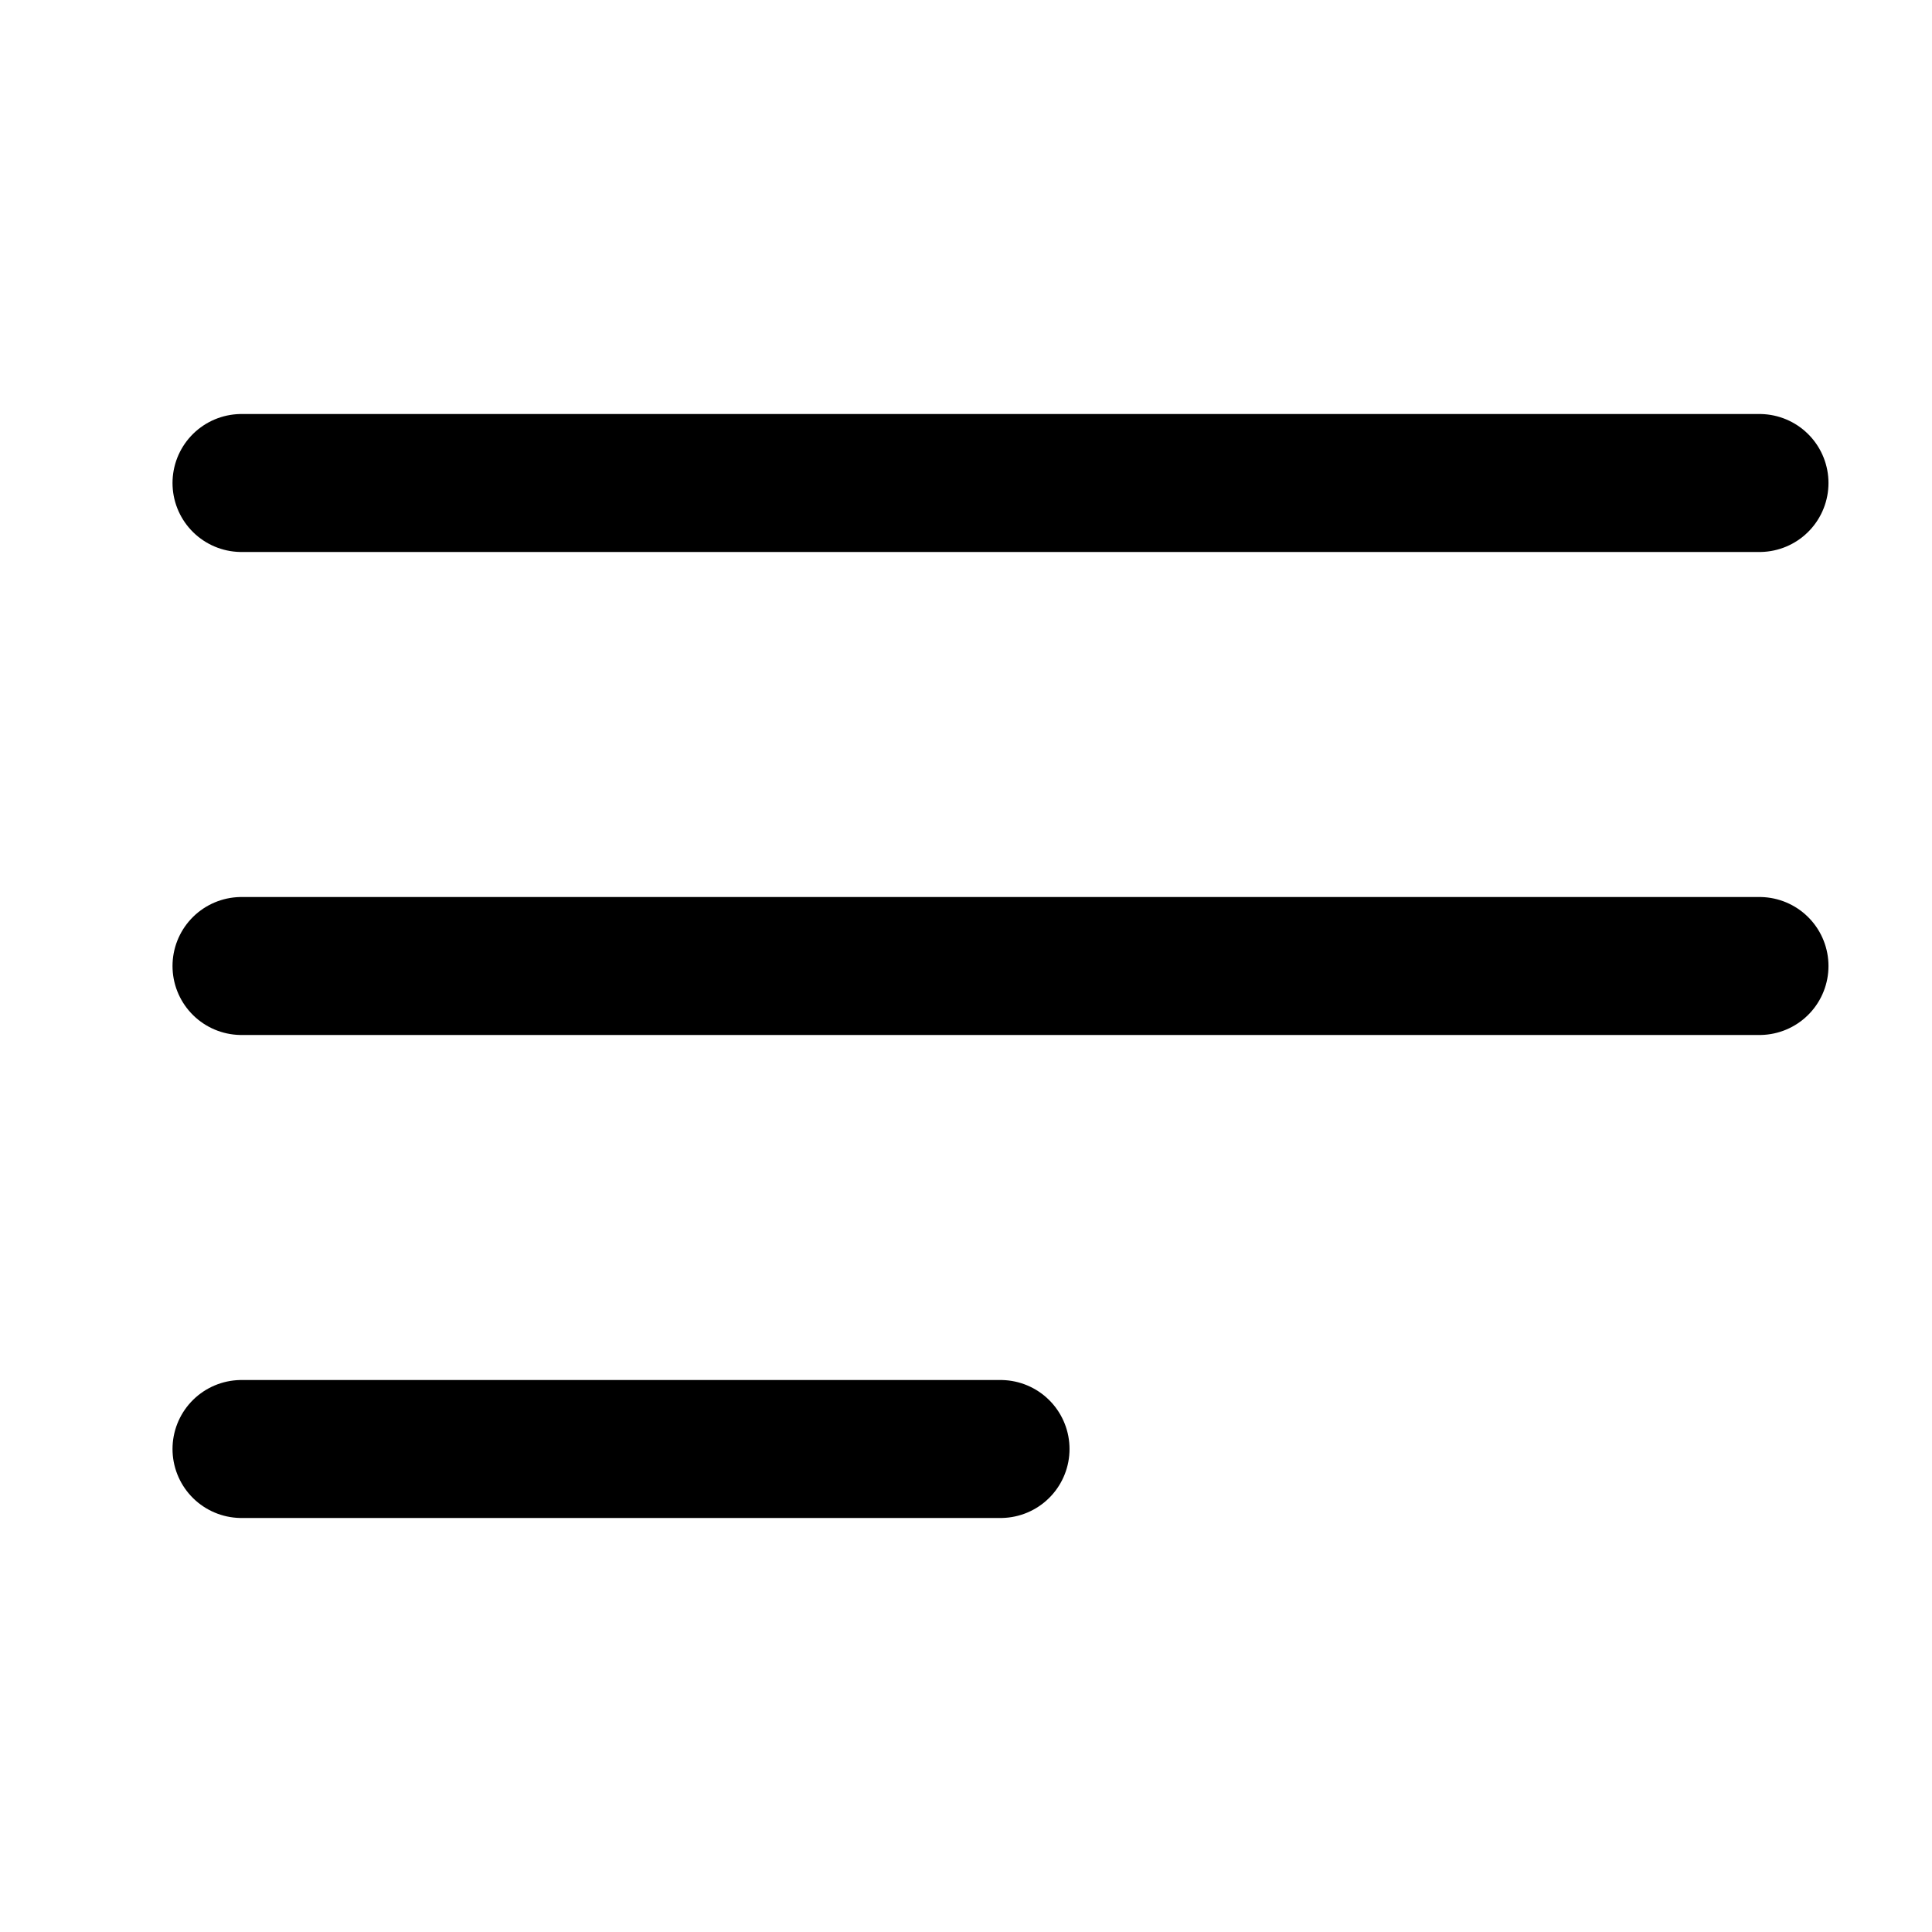 <svg width="24" height="24" viewBox="0 0 24 24" fill="none" xmlns="http://www.w3.org/2000/svg">
<path d="M3 6H21.857M3 12H21.857M3 18H12.429" stroke="black" stroke-width="1.714" stroke-linecap="round" stroke-linejoin="round"/>
</svg>
